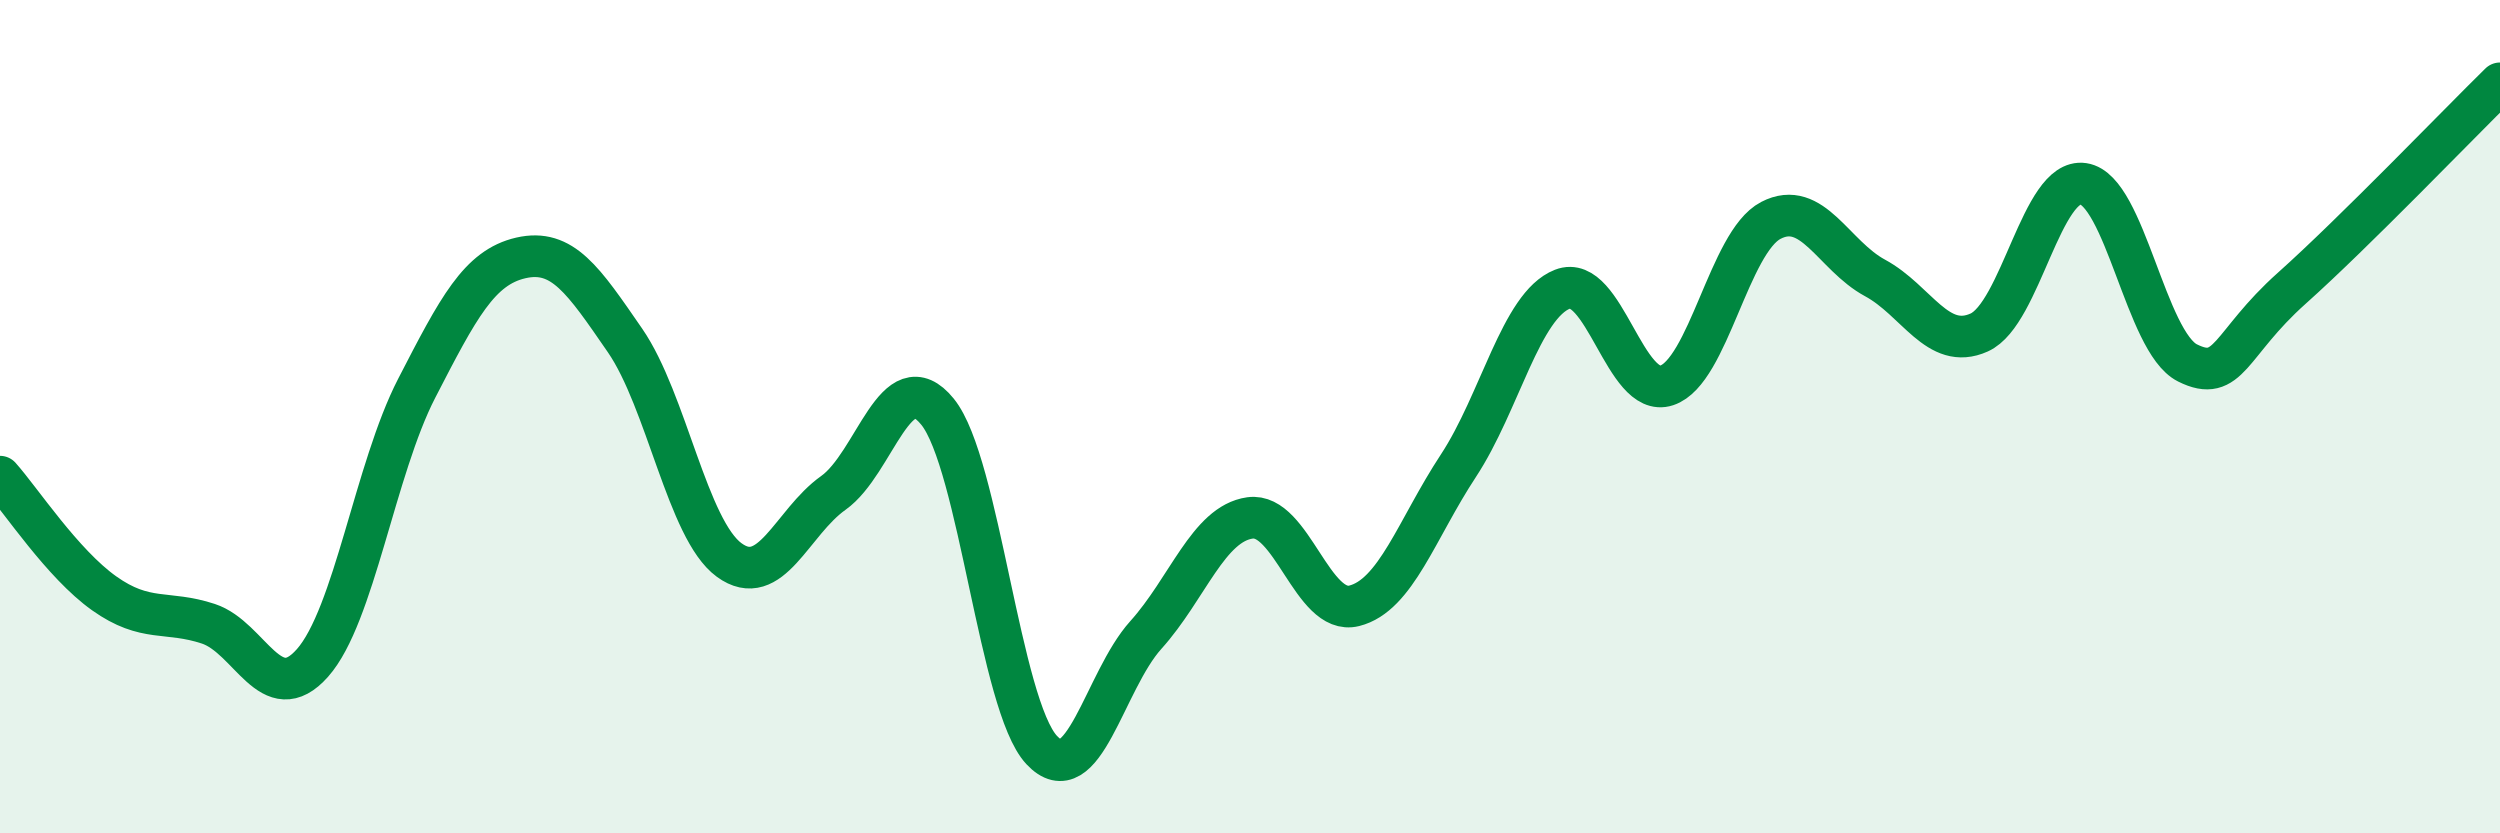 
    <svg width="60" height="20" viewBox="0 0 60 20" xmlns="http://www.w3.org/2000/svg">
      <path
        d="M 0,11.44 C 0.5,12 1.5,13.53 2.5,14.24 C 3.5,14.95 4,14.64 5,14.97 C 6,15.3 6.5,17.04 7.5,15.91 C 8.5,14.78 9,11.26 10,9.32 C 11,7.38 11.5,6.42 12.5,6.19 C 13.5,5.96 14,6.72 15,8.17 C 16,9.62 16.5,12.71 17.5,13.44 C 18.5,14.17 19,12.54 20,11.83 C 21,11.12 21.5,8.65 22.5,9.88 C 23.5,11.11 24,16.93 25,18 C 26,19.07 26.5,16.35 27.5,15.24 C 28.5,14.13 29,12.57 30,12.43 C 31,12.29 31.5,14.79 32.5,14.54 C 33.5,14.29 34,12.7 35,11.18 C 36,9.66 36.5,7.33 37.5,6.94 C 38.5,6.55 39,9.58 40,9.25 C 41,8.92 41.5,5.81 42.5,5.29 C 43.5,4.77 44,6.13 45,6.67 C 46,7.21 46.5,8.43 47.5,7.98 C 48.5,7.53 49,4.26 50,4.41 C 51,4.56 51.5,8.21 52.5,8.71 C 53.5,9.21 53.5,8.26 55,6.92 C 56.5,5.58 59,2.98 60,2L60 20L0 20Z"
        fill="#008740"
        opacity="0.1"
        stroke-linecap="round"
        stroke-linejoin="round"
      />
      <path
        d="M 0,11.44 C 0.5,12 1.5,13.53 2.5,14.24 C 3.5,14.95 4,14.64 5,14.97 C 6,15.3 6.5,17.04 7.5,15.91 C 8.5,14.78 9,11.26 10,9.32 C 11,7.38 11.5,6.42 12.5,6.19 C 13.5,5.96 14,6.72 15,8.17 C 16,9.62 16.5,12.71 17.5,13.44 C 18.5,14.17 19,12.54 20,11.83 C 21,11.12 21.5,8.65 22.5,9.88 C 23.5,11.11 24,16.93 25,18 C 26,19.07 26.5,16.35 27.5,15.24 C 28.5,14.13 29,12.57 30,12.43 C 31,12.29 31.5,14.79 32.5,14.54 C 33.5,14.29 34,12.7 35,11.18 C 36,9.66 36.5,7.33 37.5,6.94 C 38.5,6.55 39,9.58 40,9.25 C 41,8.92 41.5,5.81 42.5,5.29 C 43.5,4.77 44,6.13 45,6.67 C 46,7.21 46.5,8.43 47.5,7.98 C 48.5,7.53 49,4.26 50,4.41 C 51,4.56 51.5,8.21 52.5,8.71 C 53.5,9.21 53.5,8.26 55,6.92 C 56.5,5.58 59,2.98 60,2"
        stroke="#008740"
        stroke-width="1"
        fill="none"
        stroke-linecap="round"
        stroke-linejoin="round"
      />
    </svg>
  